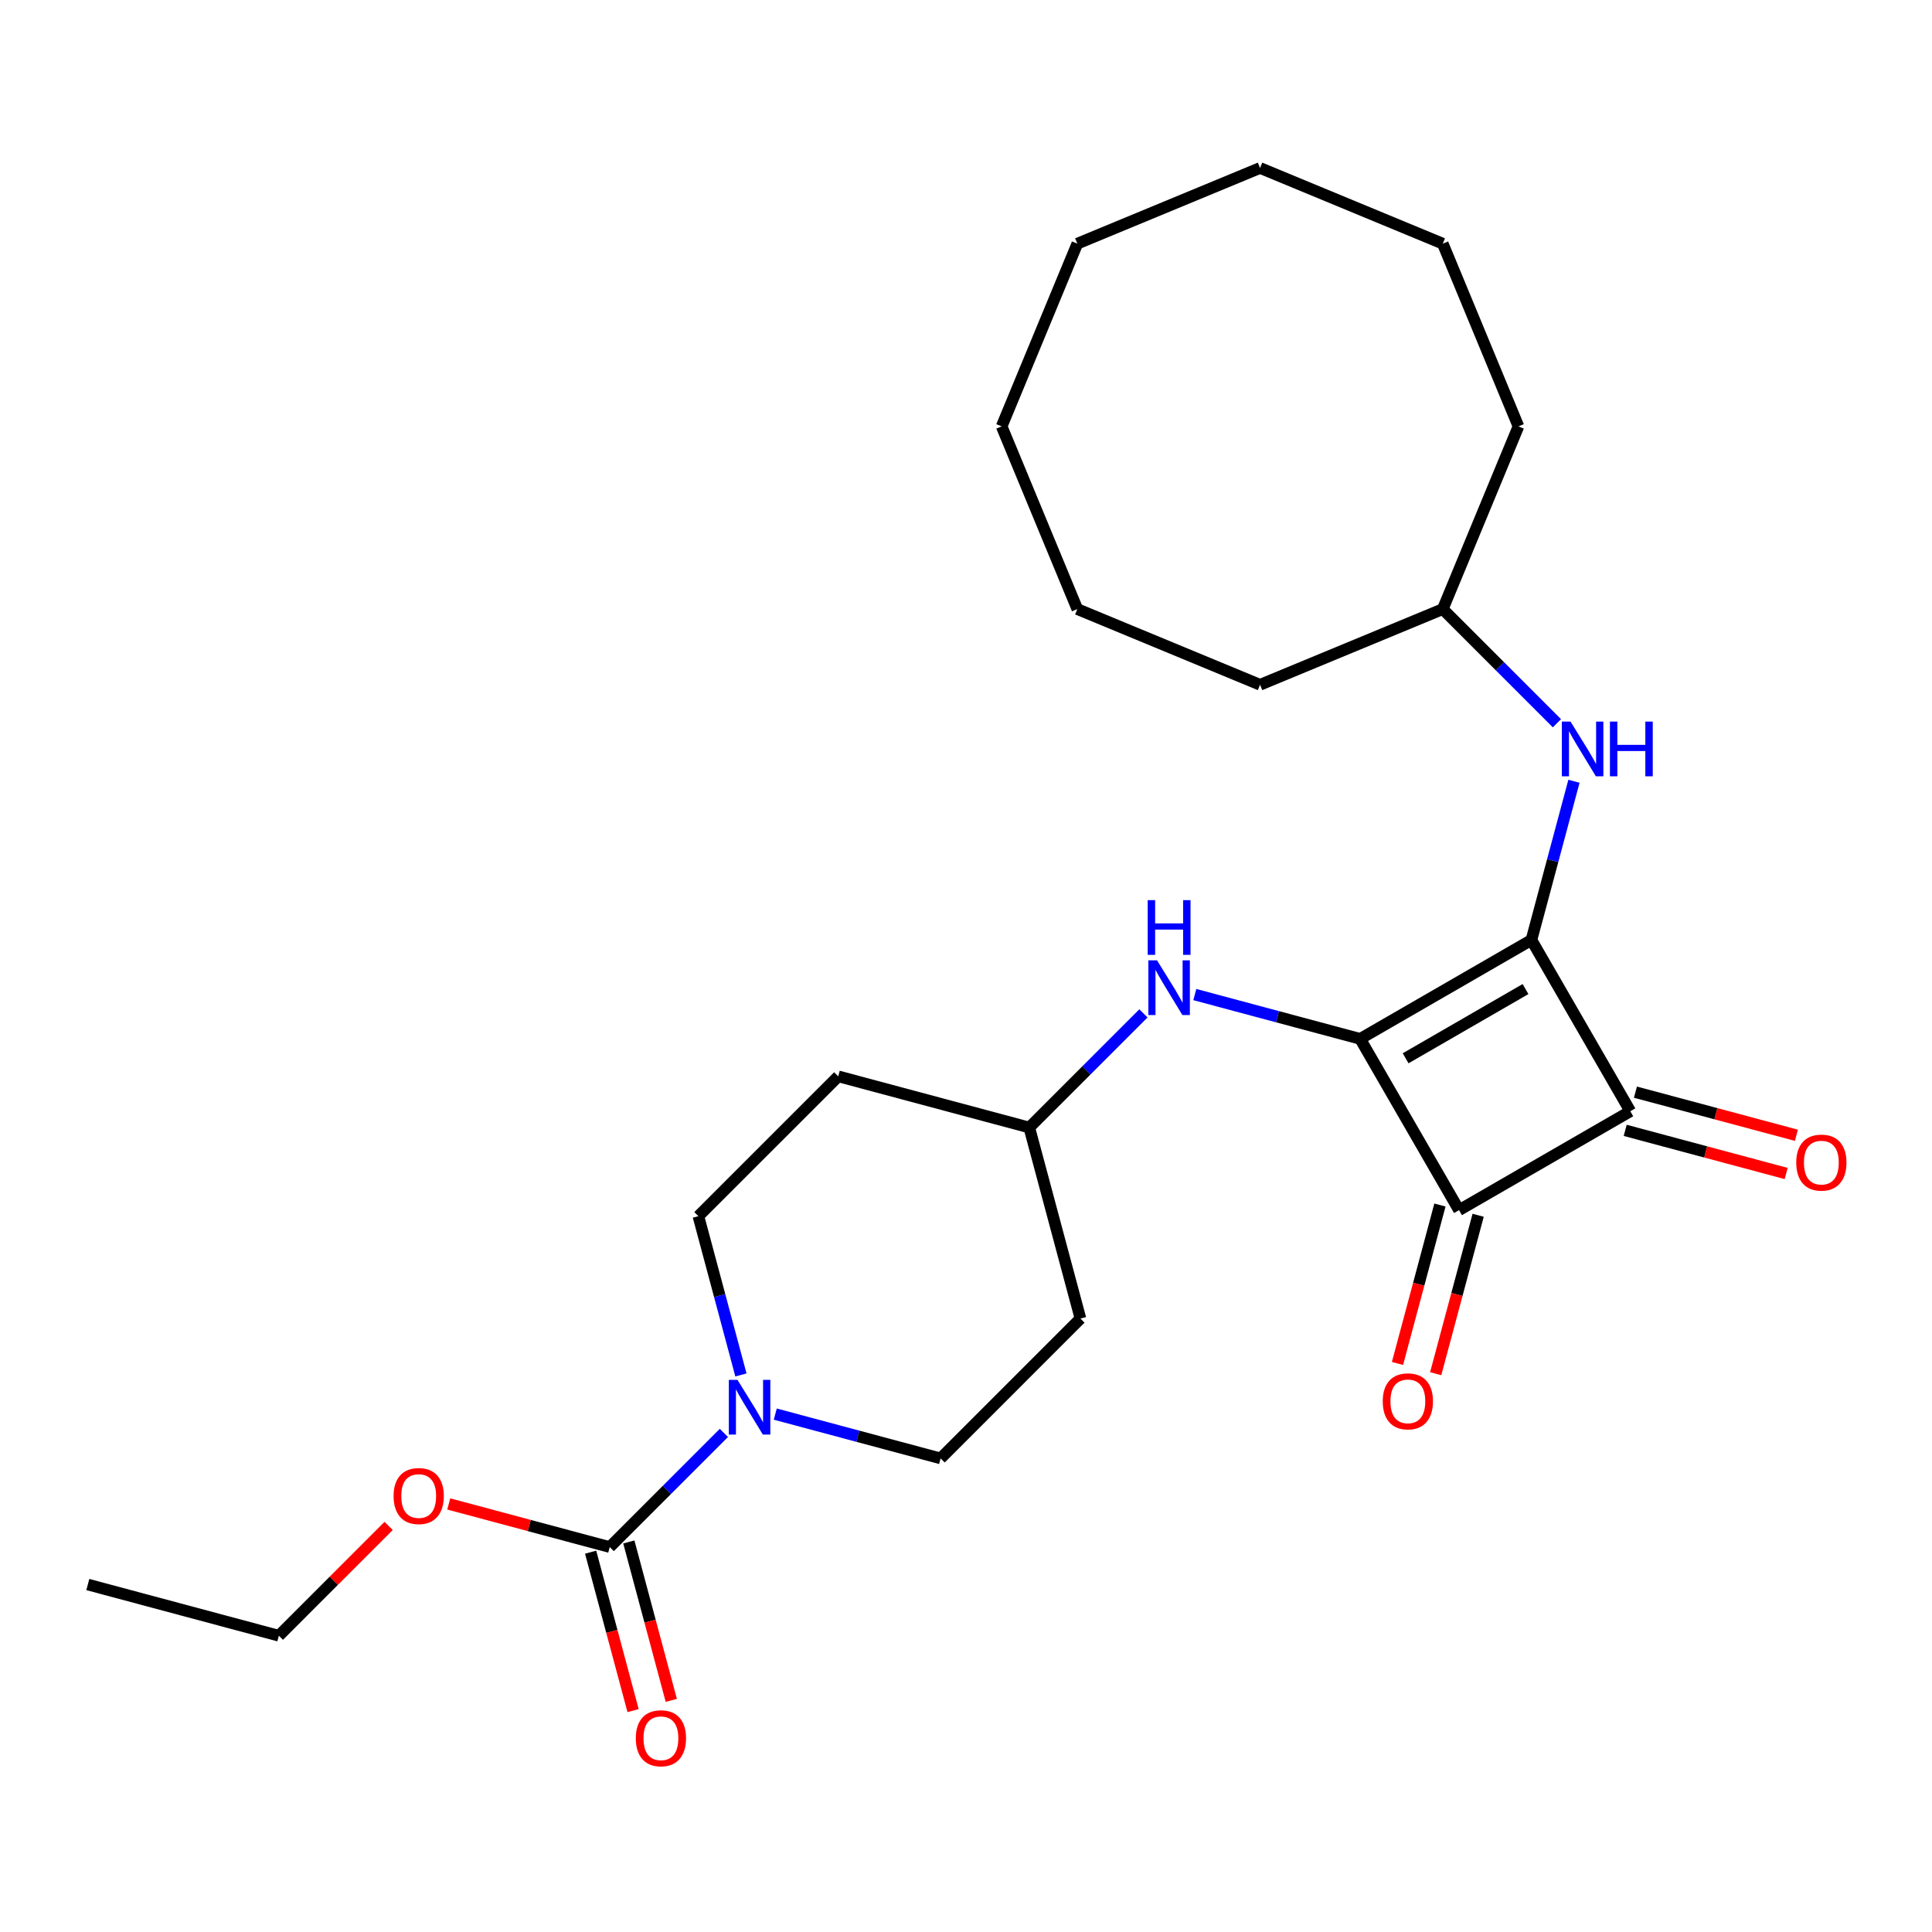 <?xml version='1.0' encoding='iso-8859-1'?>
<svg version='1.1' baseProfile='full'
              xmlns='http://www.w3.org/2000/svg'
                      xmlns:rdkit='http://www.rdkit.org/xml'
                      xmlns:xlink='http://www.w3.org/1999/xlink'
                  xml:space='preserve'
width='1000px' height='1000px' viewBox='0 0 1000 1000'>
<!-- END OF HEADER -->
<rect style='opacity:1.0;fill:#FFFFFF;stroke:none' width='1000' height='1000' x='0' y='0'> </rect>
<path class='bond-0' d='M 704.014,537.716 L 792.667,486.533' style='fill:none;fill-rule:evenodd;stroke:#000000;stroke-width:6px;stroke-linecap:butt;stroke-linejoin:miter;stroke-opacity:1' />
<path class='bond-0' d='M 727.549,547.769 L 789.605,511.941' style='fill:none;fill-rule:evenodd;stroke:#000000;stroke-width:6px;stroke-linecap:butt;stroke-linejoin:miter;stroke-opacity:1' />
<path class='bond-2' d='M 704.014,537.716 L 755.198,626.369' style='fill:none;fill-rule:evenodd;stroke:#000000;stroke-width:6px;stroke-linecap:butt;stroke-linejoin:miter;stroke-opacity:1' />
<path class='bond-5' d='M 704.014,537.716 L 661.224,526.251' style='fill:none;fill-rule:evenodd;stroke:#000000;stroke-width:6px;stroke-linecap:butt;stroke-linejoin:miter;stroke-opacity:1' />
<path class='bond-5' d='M 661.224,526.251 L 618.434,514.785' style='fill:none;fill-rule:evenodd;stroke:#0000FF;stroke-width:6px;stroke-linecap:butt;stroke-linejoin:miter;stroke-opacity:1' />
<path class='bond-6' d='M 792.667,486.533 L 803.674,445.453' style='fill:none;fill-rule:evenodd;stroke:#000000;stroke-width:6px;stroke-linecap:butt;stroke-linejoin:miter;stroke-opacity:1' />
<path class='bond-6' d='M 803.674,445.453 L 814.681,404.373' style='fill:none;fill-rule:evenodd;stroke:#0000FF;stroke-width:6px;stroke-linecap:butt;stroke-linejoin:miter;stroke-opacity:1' />
<path class='bond-26' d='M 792.667,486.533 L 843.85,575.185' style='fill:none;fill-rule:evenodd;stroke:#000000;stroke-width:6px;stroke-linecap:butt;stroke-linejoin:miter;stroke-opacity:1' />
<path class='bond-1' d='M 843.85,575.185 L 755.198,626.369' style='fill:none;fill-rule:evenodd;stroke:#000000;stroke-width:6px;stroke-linecap:butt;stroke-linejoin:miter;stroke-opacity:1' />
<path class='bond-7' d='M 841.201,585.073 L 882.861,596.236' style='fill:none;fill-rule:evenodd;stroke:#000000;stroke-width:6px;stroke-linecap:butt;stroke-linejoin:miter;stroke-opacity:1' />
<path class='bond-7' d='M 882.861,596.236 L 924.521,607.399' style='fill:none;fill-rule:evenodd;stroke:#FF0000;stroke-width:6px;stroke-linecap:butt;stroke-linejoin:miter;stroke-opacity:1' />
<path class='bond-7' d='M 846.5,565.297 L 888.16,576.46' style='fill:none;fill-rule:evenodd;stroke:#000000;stroke-width:6px;stroke-linecap:butt;stroke-linejoin:miter;stroke-opacity:1' />
<path class='bond-7' d='M 888.16,576.46 L 929.82,587.623' style='fill:none;fill-rule:evenodd;stroke:#FF0000;stroke-width:6px;stroke-linecap:butt;stroke-linejoin:miter;stroke-opacity:1' />
<path class='bond-8' d='M 745.31,623.719 L 734.324,664.719' style='fill:none;fill-rule:evenodd;stroke:#000000;stroke-width:6px;stroke-linecap:butt;stroke-linejoin:miter;stroke-opacity:1' />
<path class='bond-8' d='M 734.324,664.719 L 723.338,705.719' style='fill:none;fill-rule:evenodd;stroke:#FF0000;stroke-width:6px;stroke-linecap:butt;stroke-linejoin:miter;stroke-opacity:1' />
<path class='bond-8' d='M 765.086,629.018 L 754.1,670.018' style='fill:none;fill-rule:evenodd;stroke:#000000;stroke-width:6px;stroke-linecap:butt;stroke-linejoin:miter;stroke-opacity:1' />
<path class='bond-8' d='M 754.1,670.018 L 743.114,711.018' style='fill:none;fill-rule:evenodd;stroke:#FF0000;stroke-width:6px;stroke-linecap:butt;stroke-linejoin:miter;stroke-opacity:1' />
<path class='bond-3' d='M 383.502,711.656 L 372.494,670.576' style='fill:none;fill-rule:evenodd;stroke:#0000FF;stroke-width:6px;stroke-linecap:butt;stroke-linejoin:miter;stroke-opacity:1' />
<path class='bond-3' d='M 372.494,670.576 L 361.487,629.496' style='fill:none;fill-rule:evenodd;stroke:#000000;stroke-width:6px;stroke-linecap:butt;stroke-linejoin:miter;stroke-opacity:1' />
<path class='bond-4' d='M 374.682,741.674 L 345.14,771.217' style='fill:none;fill-rule:evenodd;stroke:#0000FF;stroke-width:6px;stroke-linecap:butt;stroke-linejoin:miter;stroke-opacity:1' />
<path class='bond-4' d='M 345.14,771.217 L 315.597,800.76' style='fill:none;fill-rule:evenodd;stroke:#000000;stroke-width:6px;stroke-linecap:butt;stroke-linejoin:miter;stroke-opacity:1' />
<path class='bond-27' d='M 401.281,731.939 L 444.071,743.404' style='fill:none;fill-rule:evenodd;stroke:#0000FF;stroke-width:6px;stroke-linecap:butt;stroke-linejoin:miter;stroke-opacity:1' />
<path class='bond-27' d='M 444.071,743.404 L 486.861,754.87' style='fill:none;fill-rule:evenodd;stroke:#000000;stroke-width:6px;stroke-linecap:butt;stroke-linejoin:miter;stroke-opacity:1' />
<path class='bond-11' d='M 305.709,803.409 L 316.695,844.409' style='fill:none;fill-rule:evenodd;stroke:#000000;stroke-width:6px;stroke-linecap:butt;stroke-linejoin:miter;stroke-opacity:1' />
<path class='bond-11' d='M 316.695,844.409 L 327.681,885.409' style='fill:none;fill-rule:evenodd;stroke:#FF0000;stroke-width:6px;stroke-linecap:butt;stroke-linejoin:miter;stroke-opacity:1' />
<path class='bond-11' d='M 325.485,798.11 L 336.471,839.11' style='fill:none;fill-rule:evenodd;stroke:#000000;stroke-width:6px;stroke-linecap:butt;stroke-linejoin:miter;stroke-opacity:1' />
<path class='bond-11' d='M 336.471,839.11 L 347.457,880.11' style='fill:none;fill-rule:evenodd;stroke:#FF0000;stroke-width:6px;stroke-linecap:butt;stroke-linejoin:miter;stroke-opacity:1' />
<path class='bond-15' d='M 315.597,800.76 L 273.937,789.597' style='fill:none;fill-rule:evenodd;stroke:#000000;stroke-width:6px;stroke-linecap:butt;stroke-linejoin:miter;stroke-opacity:1' />
<path class='bond-15' d='M 273.937,789.597 L 232.277,778.434' style='fill:none;fill-rule:evenodd;stroke:#FF0000;stroke-width:6px;stroke-linecap:butt;stroke-linejoin:miter;stroke-opacity:1' />
<path class='bond-12' d='M 591.836,524.521 L 562.293,554.064' style='fill:none;fill-rule:evenodd;stroke:#0000FF;stroke-width:6px;stroke-linecap:butt;stroke-linejoin:miter;stroke-opacity:1' />
<path class='bond-12' d='M 562.293,554.064 L 532.751,583.606' style='fill:none;fill-rule:evenodd;stroke:#000000;stroke-width:6px;stroke-linecap:butt;stroke-linejoin:miter;stroke-opacity:1' />
<path class='bond-16' d='M 805.862,374.355 L 776.319,344.812' style='fill:none;fill-rule:evenodd;stroke:#0000FF;stroke-width:6px;stroke-linecap:butt;stroke-linejoin:miter;stroke-opacity:1' />
<path class='bond-16' d='M 776.319,344.812 L 746.777,315.269' style='fill:none;fill-rule:evenodd;stroke:#000000;stroke-width:6px;stroke-linecap:butt;stroke-linejoin:miter;stroke-opacity:1' />
<path class='bond-9' d='M 361.487,629.496 L 433.872,557.112' style='fill:none;fill-rule:evenodd;stroke:#000000;stroke-width:6px;stroke-linecap:butt;stroke-linejoin:miter;stroke-opacity:1' />
<path class='bond-10' d='M 486.861,754.87 L 559.245,682.485' style='fill:none;fill-rule:evenodd;stroke:#000000;stroke-width:6px;stroke-linecap:butt;stroke-linejoin:miter;stroke-opacity:1' />
<path class='bond-13' d='M 532.751,583.606 L 559.245,682.485' style='fill:none;fill-rule:evenodd;stroke:#000000;stroke-width:6px;stroke-linecap:butt;stroke-linejoin:miter;stroke-opacity:1' />
<path class='bond-14' d='M 532.751,583.606 L 433.872,557.112' style='fill:none;fill-rule:evenodd;stroke:#000000;stroke-width:6px;stroke-linecap:butt;stroke-linejoin:miter;stroke-opacity:1' />
<path class='bond-17' d='M 201.159,789.824 L 172.746,818.237' style='fill:none;fill-rule:evenodd;stroke:#FF0000;stroke-width:6px;stroke-linecap:butt;stroke-linejoin:miter;stroke-opacity:1' />
<path class='bond-17' d='M 172.746,818.237 L 144.334,846.65' style='fill:none;fill-rule:evenodd;stroke:#000000;stroke-width:6px;stroke-linecap:butt;stroke-linejoin:miter;stroke-opacity:1' />
<path class='bond-18' d='M 746.777,315.269 L 785.951,220.694' style='fill:none;fill-rule:evenodd;stroke:#000000;stroke-width:6px;stroke-linecap:butt;stroke-linejoin:miter;stroke-opacity:1' />
<path class='bond-19' d='M 746.777,315.269 L 652.202,354.443' style='fill:none;fill-rule:evenodd;stroke:#000000;stroke-width:6px;stroke-linecap:butt;stroke-linejoin:miter;stroke-opacity:1' />
<path class='bond-20' d='M 144.334,846.65 L 45.455,820.155' style='fill:none;fill-rule:evenodd;stroke:#000000;stroke-width:6px;stroke-linecap:butt;stroke-linejoin:miter;stroke-opacity:1' />
<path class='bond-21' d='M 785.951,220.694 L 746.777,126.119' style='fill:none;fill-rule:evenodd;stroke:#000000;stroke-width:6px;stroke-linecap:butt;stroke-linejoin:miter;stroke-opacity:1' />
<path class='bond-22' d='M 652.202,354.443 L 557.627,315.269' style='fill:none;fill-rule:evenodd;stroke:#000000;stroke-width:6px;stroke-linecap:butt;stroke-linejoin:miter;stroke-opacity:1' />
<path class='bond-25' d='M 746.777,126.119 L 652.202,86.945' style='fill:none;fill-rule:evenodd;stroke:#000000;stroke-width:6px;stroke-linecap:butt;stroke-linejoin:miter;stroke-opacity:1' />
<path class='bond-24' d='M 557.627,315.269 L 518.453,220.694' style='fill:none;fill-rule:evenodd;stroke:#000000;stroke-width:6px;stroke-linecap:butt;stroke-linejoin:miter;stroke-opacity:1' />
<path class='bond-23' d='M 557.627,126.119 L 518.453,220.694' style='fill:none;fill-rule:evenodd;stroke:#000000;stroke-width:6px;stroke-linecap:butt;stroke-linejoin:miter;stroke-opacity:1' />
<path class='bond-28' d='M 557.627,126.119 L 652.202,86.945' style='fill:none;fill-rule:evenodd;stroke:#000000;stroke-width:6px;stroke-linecap:butt;stroke-linejoin:miter;stroke-opacity:1' />
<path  class='atom-4' d='M 381.722 714.215
L 391.002 729.215
Q 391.922 730.695, 393.402 733.375
Q 394.882 736.055, 394.962 736.215
L 394.962 714.215
L 398.722 714.215
L 398.722 742.535
L 394.842 742.535
L 384.882 726.135
Q 383.722 724.215, 382.482 722.015
Q 381.282 719.815, 380.922 719.135
L 380.922 742.535
L 377.242 742.535
L 377.242 714.215
L 381.722 714.215
' fill='#0000FF'/>
<path  class='atom-6' d='M 598.875 497.062
L 608.155 512.062
Q 609.075 513.542, 610.555 516.222
Q 612.035 518.902, 612.115 519.062
L 612.115 497.062
L 615.875 497.062
L 615.875 525.382
L 611.995 525.382
L 602.035 508.982
Q 600.875 507.062, 599.635 504.862
Q 598.435 502.662, 598.075 501.982
L 598.075 525.382
L 594.395 525.382
L 594.395 497.062
L 598.875 497.062
' fill='#0000FF'/>
<path  class='atom-6' d='M 594.055 465.91
L 597.895 465.91
L 597.895 477.95
L 612.375 477.95
L 612.375 465.91
L 616.215 465.91
L 616.215 494.23
L 612.375 494.23
L 612.375 481.15
L 597.895 481.15
L 597.895 494.23
L 594.055 494.23
L 594.055 465.91
' fill='#0000FF'/>
<path  class='atom-7' d='M 812.901 373.494
L 822.181 388.494
Q 823.101 389.974, 824.581 392.654
Q 826.061 395.334, 826.141 395.494
L 826.141 373.494
L 829.901 373.494
L 829.901 401.814
L 826.021 401.814
L 816.061 385.414
Q 814.901 383.494, 813.661 381.294
Q 812.461 379.094, 812.101 378.414
L 812.101 401.814
L 808.421 401.814
L 808.421 373.494
L 812.901 373.494
' fill='#0000FF'/>
<path  class='atom-7' d='M 833.301 373.494
L 837.141 373.494
L 837.141 385.534
L 851.621 385.534
L 851.621 373.494
L 855.461 373.494
L 855.461 401.814
L 851.621 401.814
L 851.621 388.734
L 837.141 388.734
L 837.141 401.814
L 833.301 401.814
L 833.301 373.494
' fill='#0000FF'/>
<path  class='atom-8' d='M 929.729 601.76
Q 929.729 594.96, 933.089 591.16
Q 936.449 587.36, 942.729 587.36
Q 949.009 587.36, 952.369 591.16
Q 955.729 594.96, 955.729 601.76
Q 955.729 608.64, 952.329 612.56
Q 948.929 616.44, 942.729 616.44
Q 936.489 616.44, 933.089 612.56
Q 929.729 608.68, 929.729 601.76
M 942.729 613.24
Q 947.049 613.24, 949.369 610.36
Q 951.729 607.44, 951.729 601.76
Q 951.729 596.2, 949.369 593.4
Q 947.049 590.56, 942.729 590.56
Q 938.409 590.56, 936.049 593.36
Q 933.729 596.16, 933.729 601.76
Q 933.729 607.48, 936.049 610.36
Q 938.409 613.24, 942.729 613.24
' fill='#FF0000'/>
<path  class='atom-9' d='M 715.703 725.328
Q 715.703 718.528, 719.063 714.728
Q 722.423 710.928, 728.703 710.928
Q 734.983 710.928, 738.343 714.728
Q 741.703 718.528, 741.703 725.328
Q 741.703 732.208, 738.303 736.128
Q 734.903 740.008, 728.703 740.008
Q 722.463 740.008, 719.063 736.128
Q 715.703 732.248, 715.703 725.328
M 728.703 736.808
Q 733.023 736.808, 735.343 733.928
Q 737.703 731.008, 737.703 725.328
Q 737.703 719.768, 735.343 716.968
Q 733.023 714.128, 728.703 714.128
Q 724.383 714.128, 722.023 716.928
Q 719.703 719.728, 719.703 725.328
Q 719.703 731.048, 722.023 733.928
Q 724.383 736.808, 728.703 736.808
' fill='#FF0000'/>
<path  class='atom-12' d='M 329.092 899.719
Q 329.092 892.919, 332.452 889.119
Q 335.812 885.319, 342.092 885.319
Q 348.372 885.319, 351.732 889.119
Q 355.092 892.919, 355.092 899.719
Q 355.092 906.599, 351.692 910.519
Q 348.292 914.399, 342.092 914.399
Q 335.852 914.399, 332.452 910.519
Q 329.092 906.639, 329.092 899.719
M 342.092 911.199
Q 346.412 911.199, 348.732 908.319
Q 351.092 905.399, 351.092 899.719
Q 351.092 894.159, 348.732 891.359
Q 346.412 888.519, 342.092 888.519
Q 337.772 888.519, 335.412 891.319
Q 333.092 894.119, 333.092 899.719
Q 333.092 905.439, 335.412 908.319
Q 337.772 911.199, 342.092 911.199
' fill='#FF0000'/>
<path  class='atom-16' d='M 203.718 774.345
Q 203.718 767.545, 207.078 763.745
Q 210.438 759.945, 216.718 759.945
Q 222.998 759.945, 226.358 763.745
Q 229.718 767.545, 229.718 774.345
Q 229.718 781.225, 226.318 785.145
Q 222.918 789.025, 216.718 789.025
Q 210.478 789.025, 207.078 785.145
Q 203.718 781.265, 203.718 774.345
M 216.718 785.825
Q 221.038 785.825, 223.358 782.945
Q 225.718 780.025, 225.718 774.345
Q 225.718 768.785, 223.358 765.985
Q 221.038 763.145, 216.718 763.145
Q 212.398 763.145, 210.038 765.945
Q 207.718 768.745, 207.718 774.345
Q 207.718 780.065, 210.038 782.945
Q 212.398 785.825, 216.718 785.825
' fill='#FF0000'/>
</svg>
